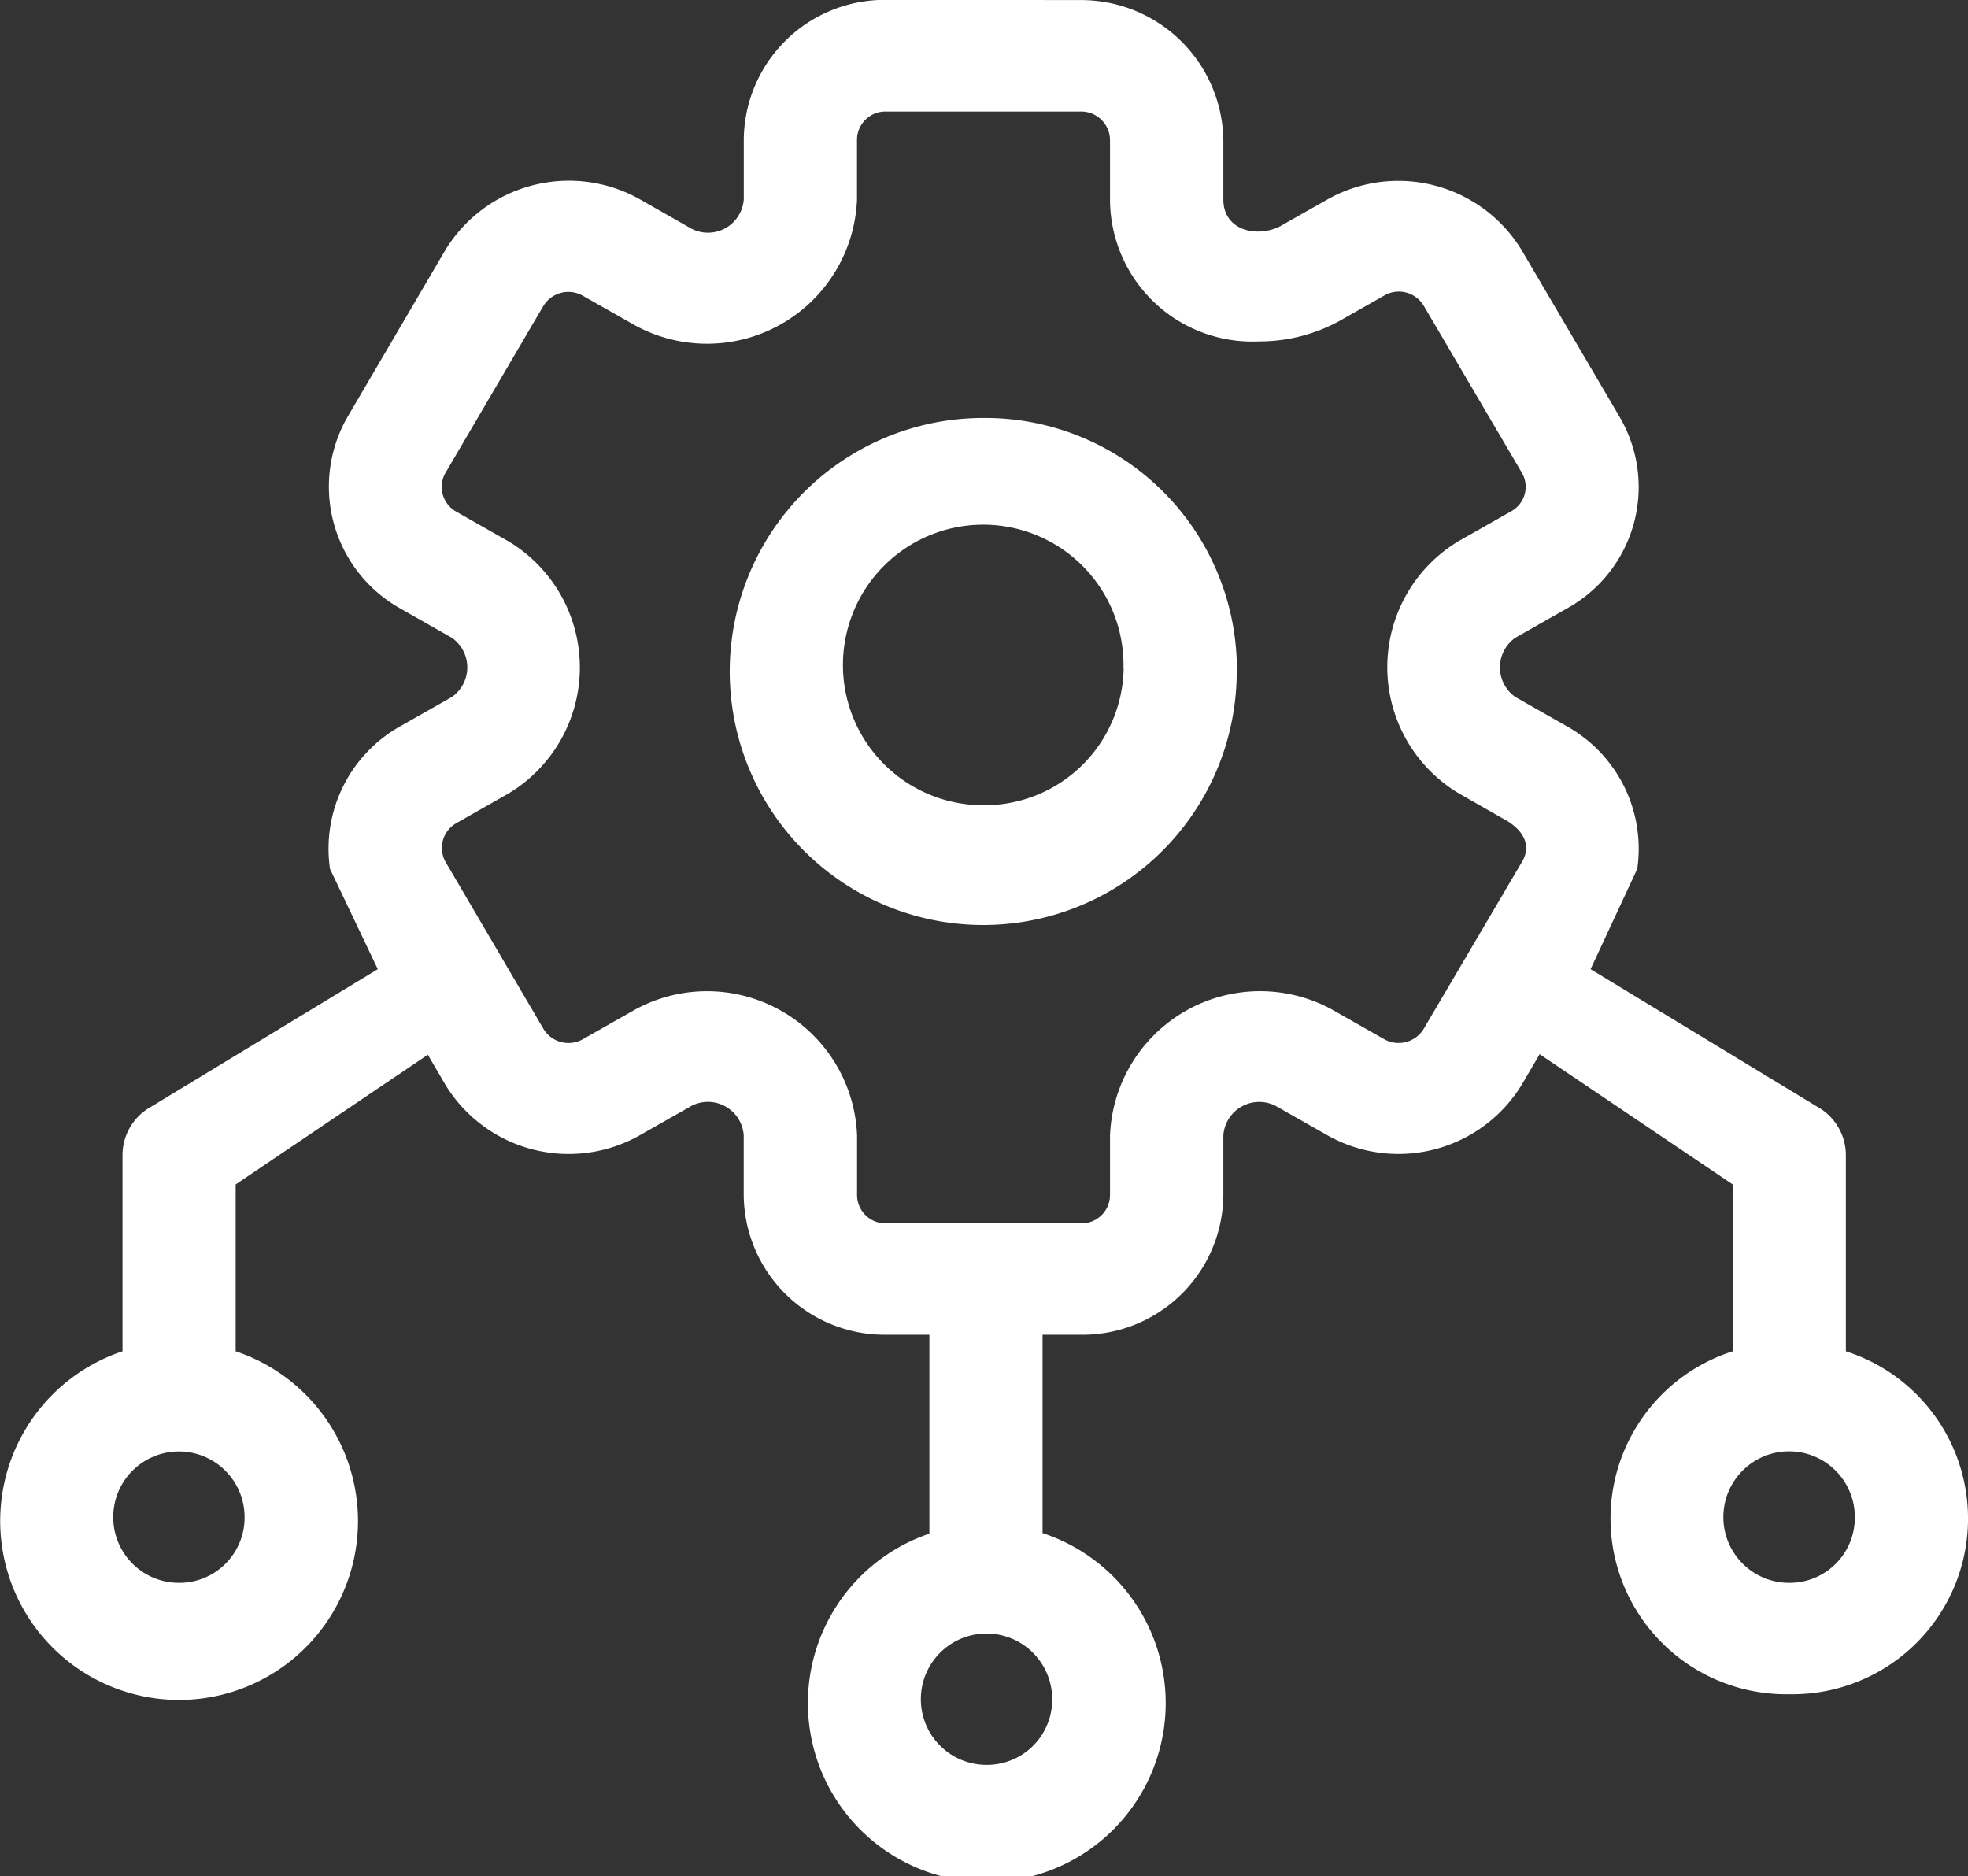 <svg xmlns="http://www.w3.org/2000/svg" width="32" height="30.505" viewBox="0 0 32 30.505">
  <rect x="0" y="0" width="32" height="30.505" fill="#333333" stroke="none"/>
  <path id="合体_142" data-name="合体 142" d="M14.416,377.35a2.313,2.313,0,0,1-2.308-2.27v-.972c0-.538-.61-.634-.974-.407l-.727.412a2.348,2.348,0,0,1-3.15-.83l-1.08-1.838-.515-.878a2.253,2.253,0,0,1,.843-3.1l.856-.486a.588.588,0,0,0,0-.962l-.855-.486a2.282,2.282,0,0,1-1.128-2.31l.759-1.63-3.751-2.276a.9.9,0,0,1-.4-.747v-3.19a2.856,2.856,0,0,1,.919-5.576,2.856,2.856,0,0,1,.921,5.576v2.713l3.139,2.118.29-.495a2.349,2.349,0,0,1,3.15-.83l.856.486a.585.585,0,0,0,.847-.481v-.972a2.29,2.29,0,0,1,2.305-2.27h.635v-3.225a2.909,2.909,0,1,1,1.84-.009v3.234H17.6a2.291,2.291,0,0,1,2.307,2.27v.972a.583.583,0,0,0,.846.481l.856-.486a2.348,2.348,0,0,1,3.15.83l.284.486,3.125-2.109v-2.713a2.909,2.909,0,1,1,1.84,0v3.19a.9.9,0,0,1-.4.747l-3.751,2.276.777,1.63a2.282,2.282,0,0,1-1.126,2.31l-.855.485a.587.587,0,0,0,0,.963l.855.486a2.271,2.271,0,0,1,.844,3.1l-1.594,2.719a2.353,2.353,0,0,1-3.151.831l-.855-.487a.584.584,0,0,0-.846.481v.972a2.291,2.291,0,0,1-2.307,2.27Zm-.465-3.242v.972a.469.469,0,0,0,.464.458H17.6a.462.462,0,0,0,.465-.458v-.972a2.441,2.441,0,0,1,3.608-2.048l.856.486a.476.476,0,0,0,.635-.168l1.594-2.718a.46.46,0,0,0-.171-.625l-.855-.486a2.391,2.391,0,0,1,0-4.1l.853-.485a.463.463,0,0,0,.171-.626l-1.594-2.718a.475.475,0,0,0-.635-.168l-.857.486a2.441,2.441,0,0,1-3.606-2.048v-.972a.462.462,0,0,0-.465-.458H14.416a.462.462,0,0,0-.465.458v.972a2.442,2.442,0,0,1-3.608,2.048l-.855-.486a.477.477,0,0,0-.636.168l-1.6,2.718c-.191.326.058.578.33.715l.7.4a2.391,2.391,0,0,1,0,4.1l-.857.486a.454.454,0,0,0-.171.625l.489.832,1.108,1.886a.472.472,0,0,0,.634.168l.667-.379a2.7,2.7,0,0,1,1.369-.371A2.315,2.315,0,0,1,13.951,374.109Zm14.072-21.441a1.068,1.068,0,1,0,1.069-1.052A1.061,1.061,0,0,0,28.023,352.668Zm-26.183,0a1.069,1.069,0,1,0,1.068-1.052A1.06,1.06,0,0,0,1.84,352.668Zm13.051-2.961a1.068,1.068,0,1,0,1.067-1.051A1.061,1.061,0,0,0,14.891,349.707Zm-3,16.794a4.122,4.122,0,1,1,4.121,4.055A4.093,4.093,0,0,1,11.888,366.5Zm1.841,0a2.281,2.281,0,1,0,2.28-2.242A2.264,2.264,0,0,0,13.729,366.5Z" transform="translate(32 377.351) rotate(180)" fill="#fff"/>
</svg>
